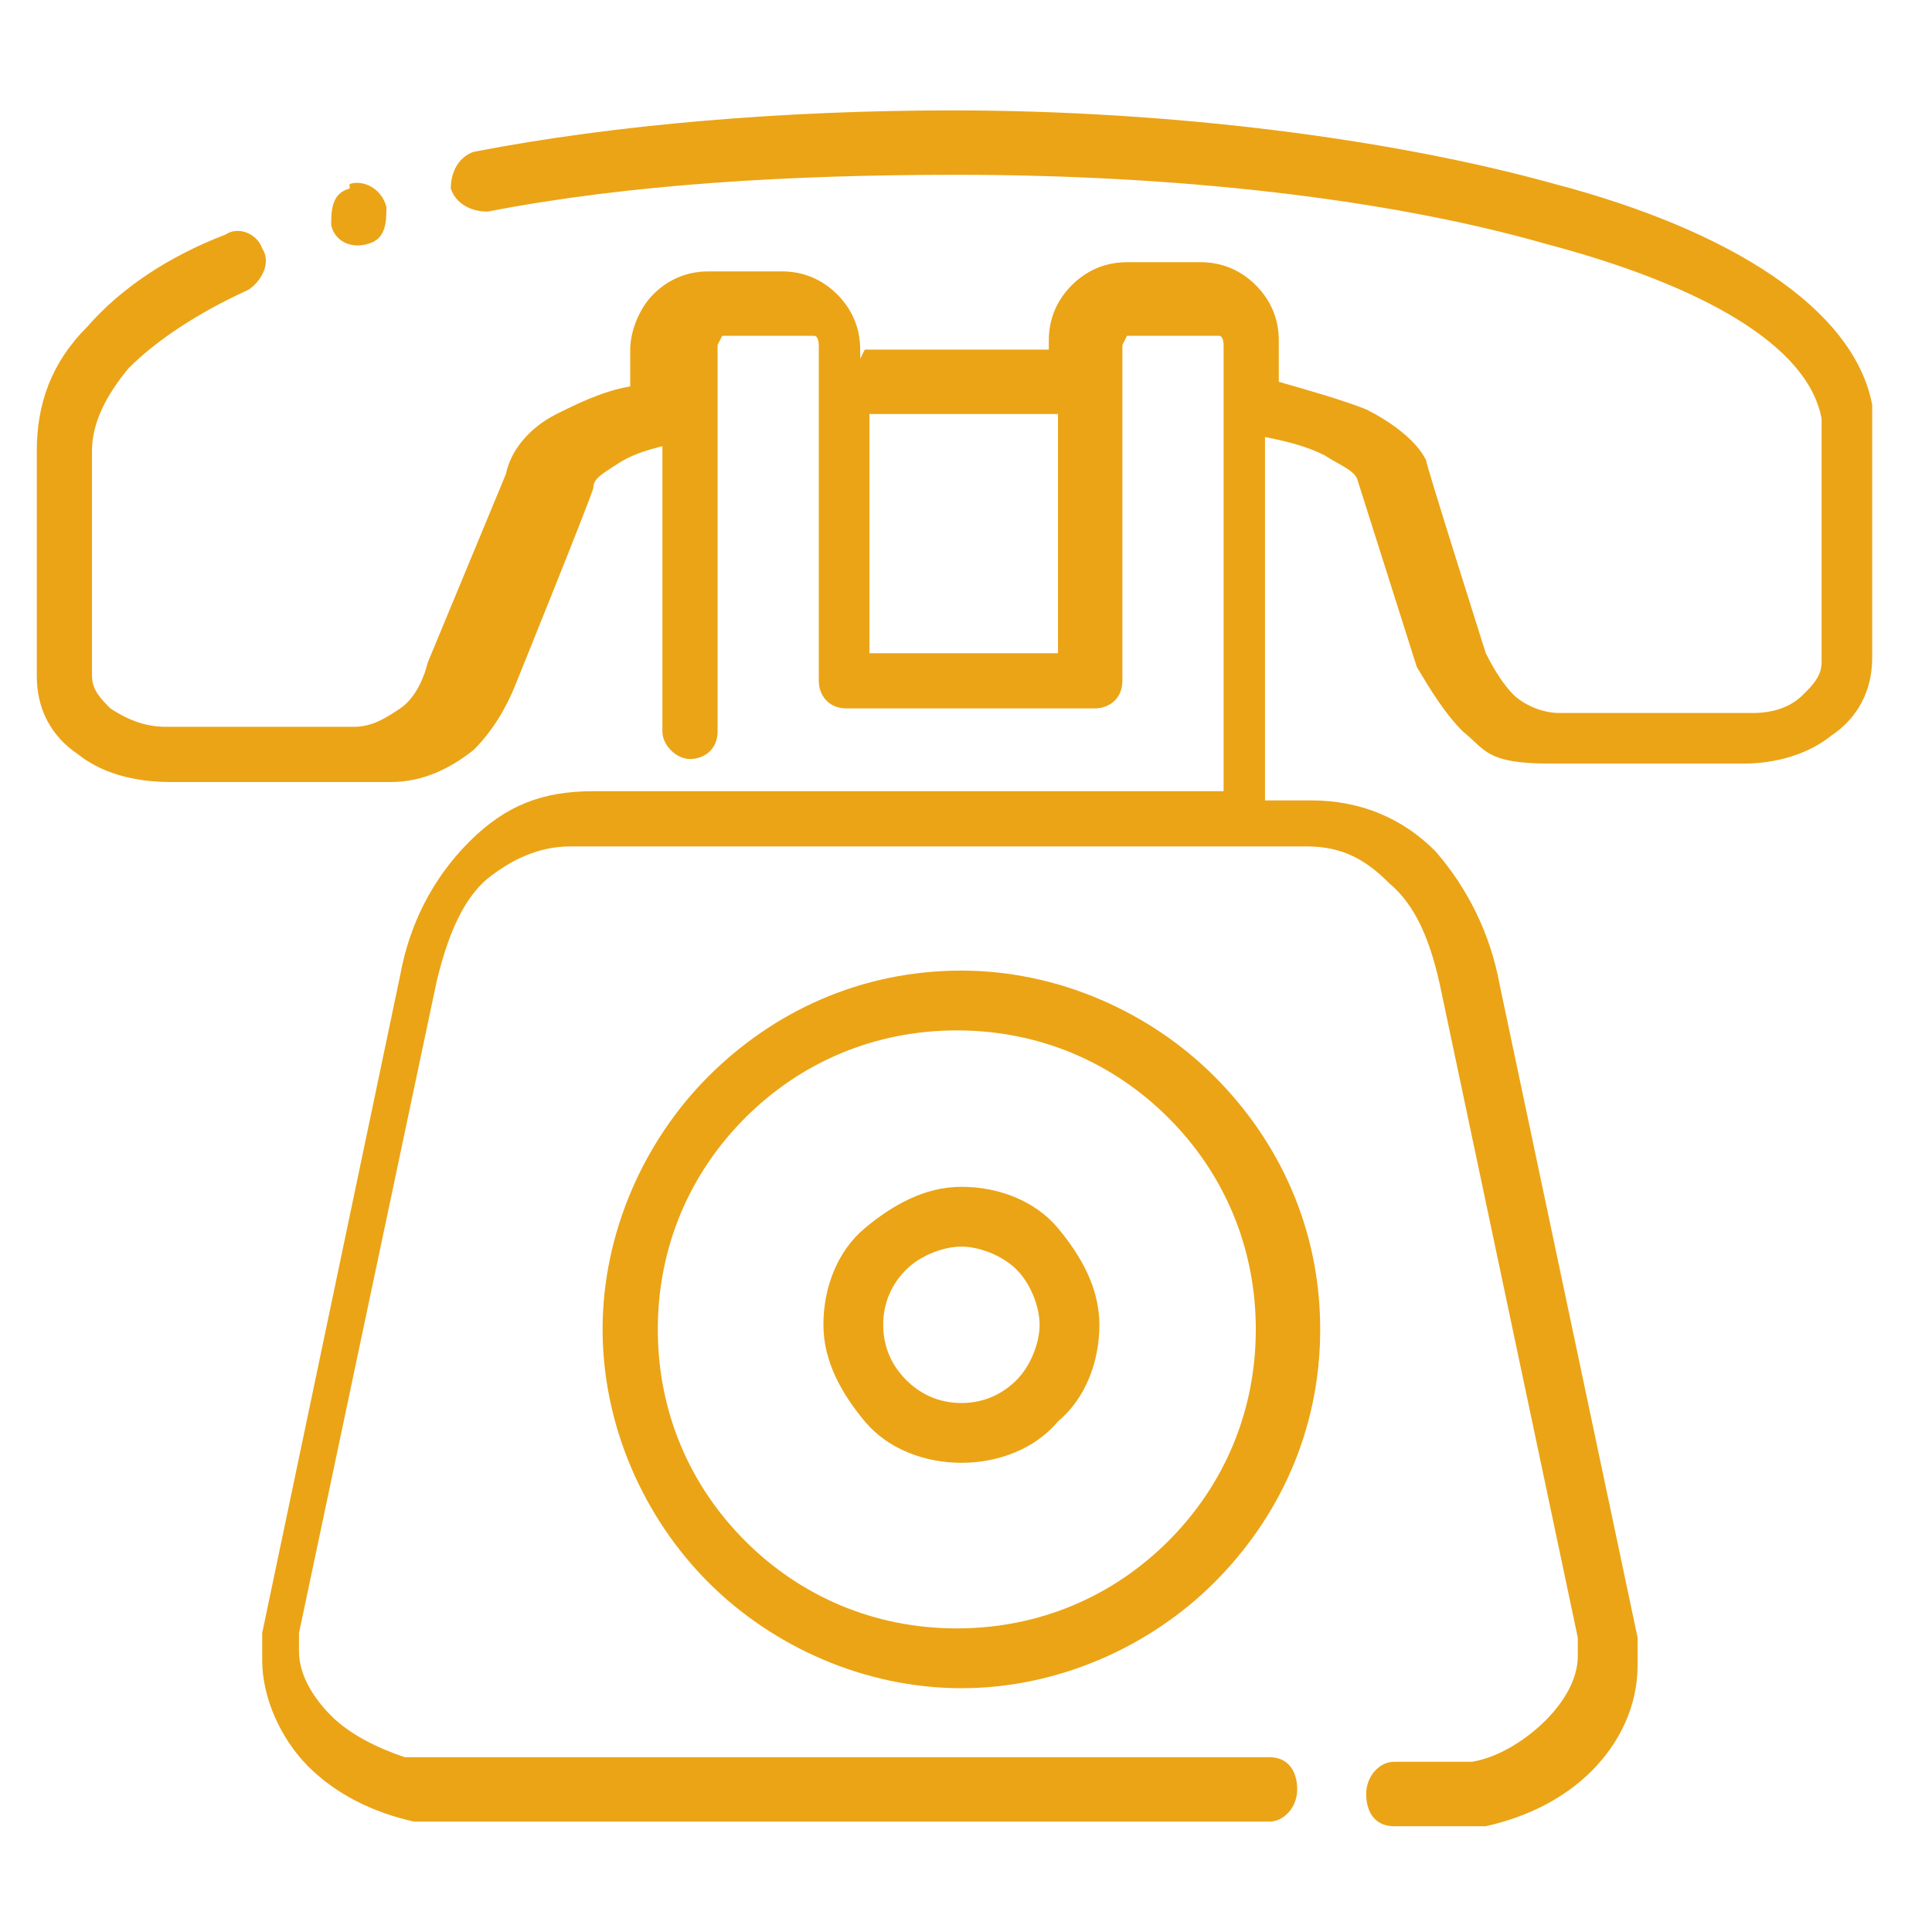 <?xml version="1.0" encoding="UTF-8"?>
<svg id="Layer_1" xmlns="http://www.w3.org/2000/svg" width="42" height="42" version="1.1" viewBox="0 0 42 42">
  <defs>
    <style>
      .st0 {
        fill: #eba416;
      }
    </style>
  </defs>
  <path class="st0" d="M18.8,7.6c.7,0,1.4,0,2,0,.7,0,1.4,0,2,0v-.2c0-.5.2-.9.5-1.2.3-.3.7-.5,1.2-.5h1.6c.5,0,.9.2,1.2.5s.5.7.5,1.2v.9c.7.2,1.4.4,1.9.6.6.3,1.1.7,1.3,1.1h0c0,.1,1.3,4.2,1.3,4.2.2.4.4.7.6.9.2.2.6.4,1,.4,1.4,0,2.8,0,4.2,0,.4,0,.8-.1,1.1-.4.2-.2.4-.4.4-.7,0-.2,0-4.4,0-4.9s0-.2,0-.4c-.3-1.6-2.6-2.9-6-3.8-3.5-1-8.1-1.5-12.8-1.5-3.6,0-7.1.2-10.2.8-.4,0-.7-.2-.8-.5,0-.4.2-.7.5-.8,3.1-.6,6.8-.9,10.4-.9,4.7,0,9.5.6,13.1,1.6,3.8,1,6.5,2.7,6.9,4.8,0,.2,0,.4,0,.6,0,.4,0,4.9,0,4.9,0,.7-.3,1.3-.9,1.7-.5.4-1.2.6-1.9.6-1.3,0-2.8,0-4.2,0s-1.4-.3-1.9-.7c-.4-.4-.7-.9-1-1.4h0c0,0-1.3-4.1-1.3-4.1-.1-.2-.4-.3-.7-.5-.4-.2-.8-.3-1.3-.4v7.9h1c1.1,0,2,.4,2.7,1.1h0c.7.8,1.2,1.8,1.4,2.9l3,14.2c0,.2,0,.4,0,.6,0,.9-.4,1.7-1,2.3-.6.6-1.4,1-2.3,1.2-.3,0-.6,0-.9,0h-1.1c-.4,0-.6-.3-.6-.7s.3-.7.6-.7h1.1c.2,0,.4,0,.6,0,.6-.1,1.2-.5,1.6-.9s.7-.9.7-1.4,0-.2,0-.4l-3-14.2c-.2-.9-.5-1.7-1.1-2.2h0c-.5-.5-1-.8-1.8-.8h-16c-.7,0-1.3.3-1.8.7-.6.5-.9,1.4-1.1,2.2l-3,14.2c0,.1,0,.2,0,.4,0,.5.3,1,.7,1.4.4.4,1,.7,1.6.9.2,0,.4,0,.6,0h18.2c.4,0,.6.3.6.7s-.3.7-.6.7H9.9c-.3,0-.6,0-.9,0-.9-.2-1.7-.6-2.3-1.2-.6-.6-1-1.5-1-2.3s0-.4,0-.6l3-14.3c.2-1.1.7-2.1,1.5-2.9s1.6-1.1,2.7-1.1h13.7V7.5c0,0,0-.2-.1-.2,0,0-.1,0-.2,0h-1.6c-.1,0-.2,0-.2,0s-.1.2-.1.2v7.3c0,.4-.3.6-.6.6h-5.4c-.4,0-.6-.3-.6-.6v-7.3c0,0,0-.2-.1-.2s-.1,0-.2,0h-1.6c-.1,0-.2,0-.2,0s-.1.2-.1.2v8.4c0,.4-.3.6-.6.6s-.6-.3-.6-.6v-6.2c-.4.1-.7.2-1,.4-.3.2-.5.3-.5.5h0c0,.1-1.7,4.3-1.7,4.3-.2.5-.5,1-.9,1.4-.5.4-1.1.7-1.8.7H3.7c-.8,0-1.5-.2-2-.6-.6-.4-.9-1-.9-1.7v-4.9c0-1,.3-1.9,1.1-2.7.7-.8,1.7-1.5,3-2,.3-.2.7,0,.8.3.2.3,0,.7-.3.9-1.1.5-2,1.1-2.6,1.7-.5.6-.8,1.2-.8,1.8v4.9c0,.3.2.5.4.7.3.2.7.4,1.2.4h4.1c.4,0,.7-.2,1-.4.3-.2.5-.6.6-1l1.7-4.1c.1-.5.5-1,1.1-1.3.4-.2,1-.5,1.6-.6v-.8c0-.4.2-.9.5-1.2.3-.3.7-.5,1.2-.5h1.6c.5,0,.9.2,1.2.5.3.3.5.7.5,1.2v.2h0ZM20.9,25.8c.8,0,1.6.3,2.1.9h0c.5.6.9,1.3.9,2.1s-.3,1.6-.9,2.1h0c-.5.6-1.3.9-2.1.9s-1.6-.3-2.1-.9-.9-1.3-.9-2.1.3-1.6.9-2.1,1.3-.9,2.1-.9h0ZM22.1,27.6c-.3-.3-.8-.5-1.2-.5s-.9.2-1.2.5c-.3.3-.5.7-.5,1.2s.2.9.5,1.2c.3.3.7.5,1.2.5s.9-.2,1.2-.5h0c.3-.3.5-.8.5-1.2s-.2-.9-.5-1.2h0s0,0,0,0ZM20.9,21.1c2.1,0,4.1.9,5.5,2.3s2.3,3.3,2.3,5.5-.9,4.1-2.3,5.5c-1.4,1.4-3.4,2.3-5.5,2.3s-4.1-.9-5.5-2.3c-1.4-1.4-2.3-3.4-2.3-5.5s.9-4.1,2.3-5.5c1.4-1.4,3.3-2.3,5.5-2.3h0ZM25.4,24.3c-1.2-1.2-2.8-1.9-4.6-1.9s-3.4.7-4.6,1.9-1.9,2.8-1.9,4.6.7,3.4,1.9,4.6c1.2,1.2,2.8,1.9,4.6,1.9s3.4-.7,4.6-1.9,1.9-2.8,1.9-4.6-.7-3.4-1.9-4.6h0ZM22.9,9c-.7,0-1.4,0-2,0-.7,0-1.4,0-2,0v5.2h4.1v-5.2h0ZM7.6,4c.3-.1.7.1.8.5,0,.3,0,.7-.4.8h0c-.3.1-.7,0-.8-.4,0-.3,0-.7.4-.8h0Z"/>
</svg>